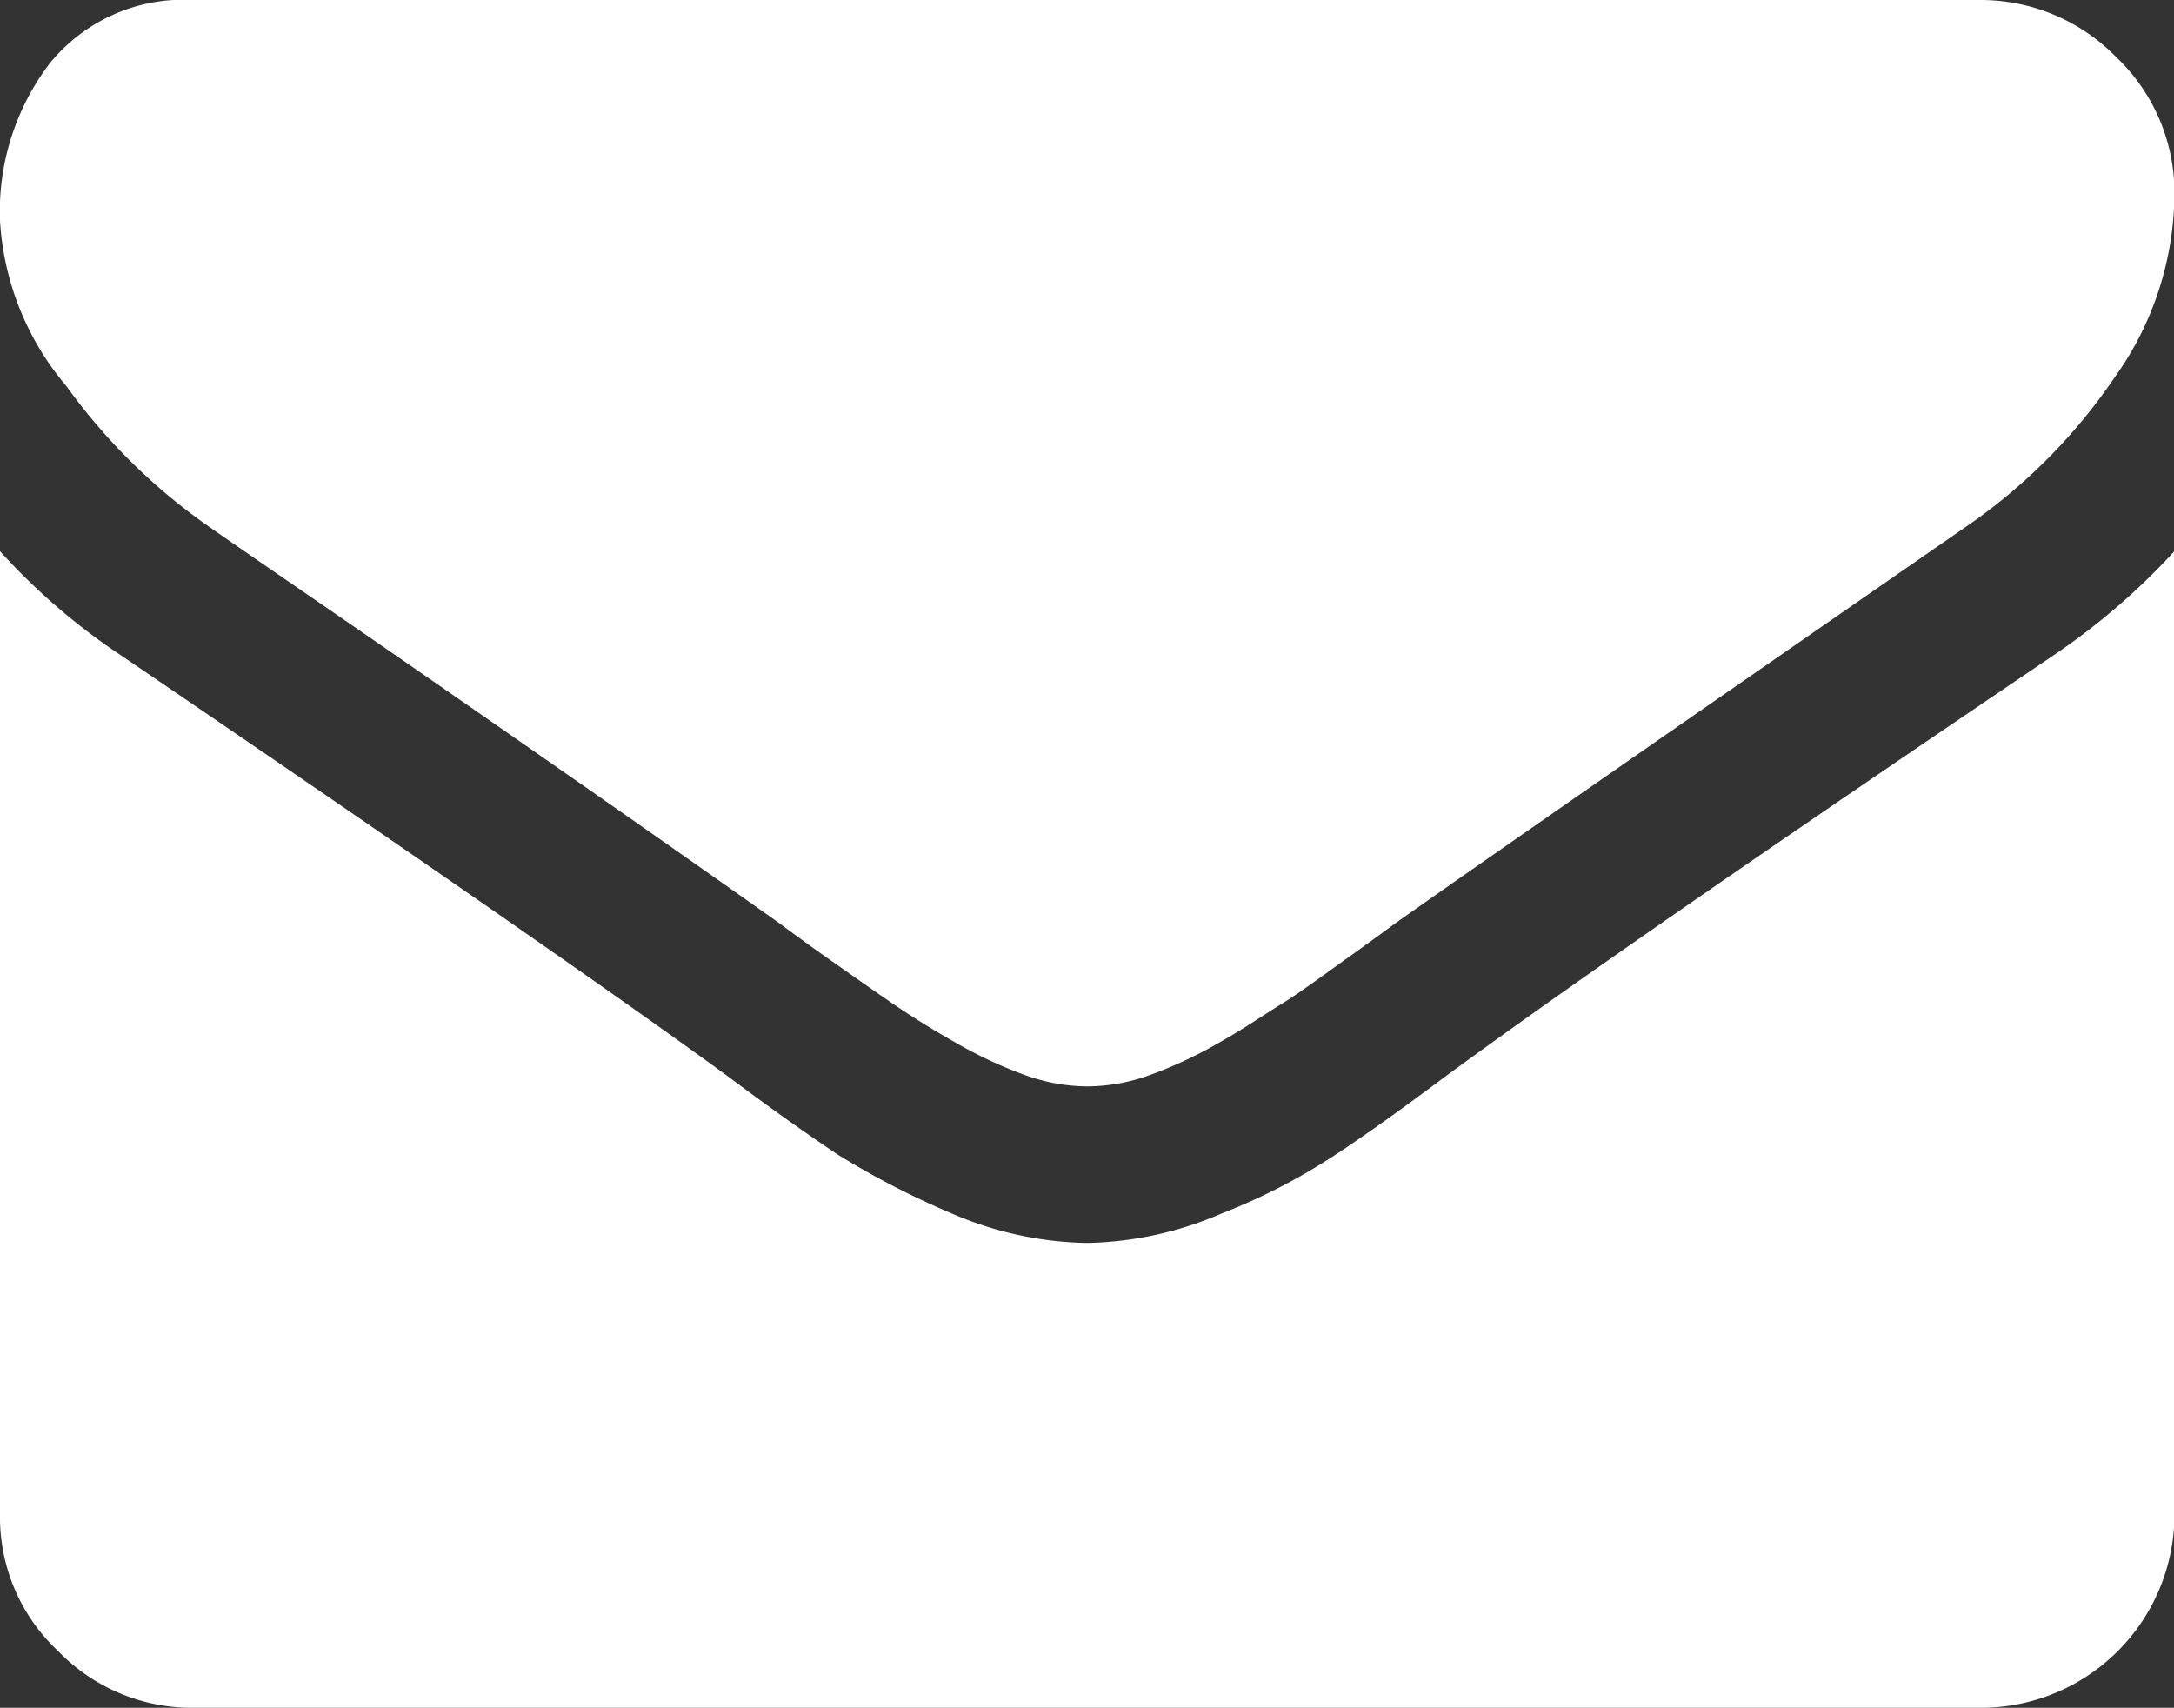 <svg xmlns="http://www.w3.org/2000/svg" width="19.096" height="15" viewBox="0 0 19.096 15">
  <rect x="0" y="0" width="19.096" height="15" fill="#333333" stroke="none"/>
  <path id="ikon-epost" d="M21.1,6.441V14.9a1.7,1.7,0,0,1-1.7,1.7H3.709a1.636,1.636,0,0,1-1.2-.5A1.609,1.609,0,0,1,2,14.9V6.441a5.631,5.631,0,0,0,1.079.926q3.853,2.621,5.3,3.676c.4.3.735.535.983.7a7.334,7.334,0,0,0,1,.516,3.116,3.116,0,0,0,1.174.258h.019a3.116,3.116,0,0,0,1.174-.258,5.349,5.349,0,0,0,1-.516c.248-.162.582-.4.983-.7,1.2-.878,2.979-2.1,5.309-3.676A5.971,5.971,0,0,0,21.1,6.441Zm0-3.141a2.8,2.8,0,0,1-.525,1.614,4.975,4.975,0,0,1-1.3,1.308Q15.262,9,14.288,9.687c-.067.048-.22.162-.449.325s-.42.306-.573.4-.334.22-.554.344a3.818,3.818,0,0,1-.611.286,1.625,1.625,0,0,1-.535.1h-.029a1.625,1.625,0,0,1-.535-.1,3.818,3.818,0,0,1-.611-.286c-.22-.124-.4-.239-.554-.344s-.344-.239-.573-.4-.382-.277-.449-.325C8.168,9.229,7.242,8.58,6.029,7.739s-1.957-1.346-2.2-1.518A5.242,5.242,0,0,1,2.582,4.99,2.472,2.472,0,0,1,2,3.538a2.146,2.146,0,0,1,.439-1.384A1.514,1.514,0,0,1,3.7,1.6H19.387a1.667,1.667,0,0,1,1.2.5A1.645,1.645,0,0,1,21.1,3.3Z" transform="translate(-2 -1.6)" fill="#fff"/>
</svg>
